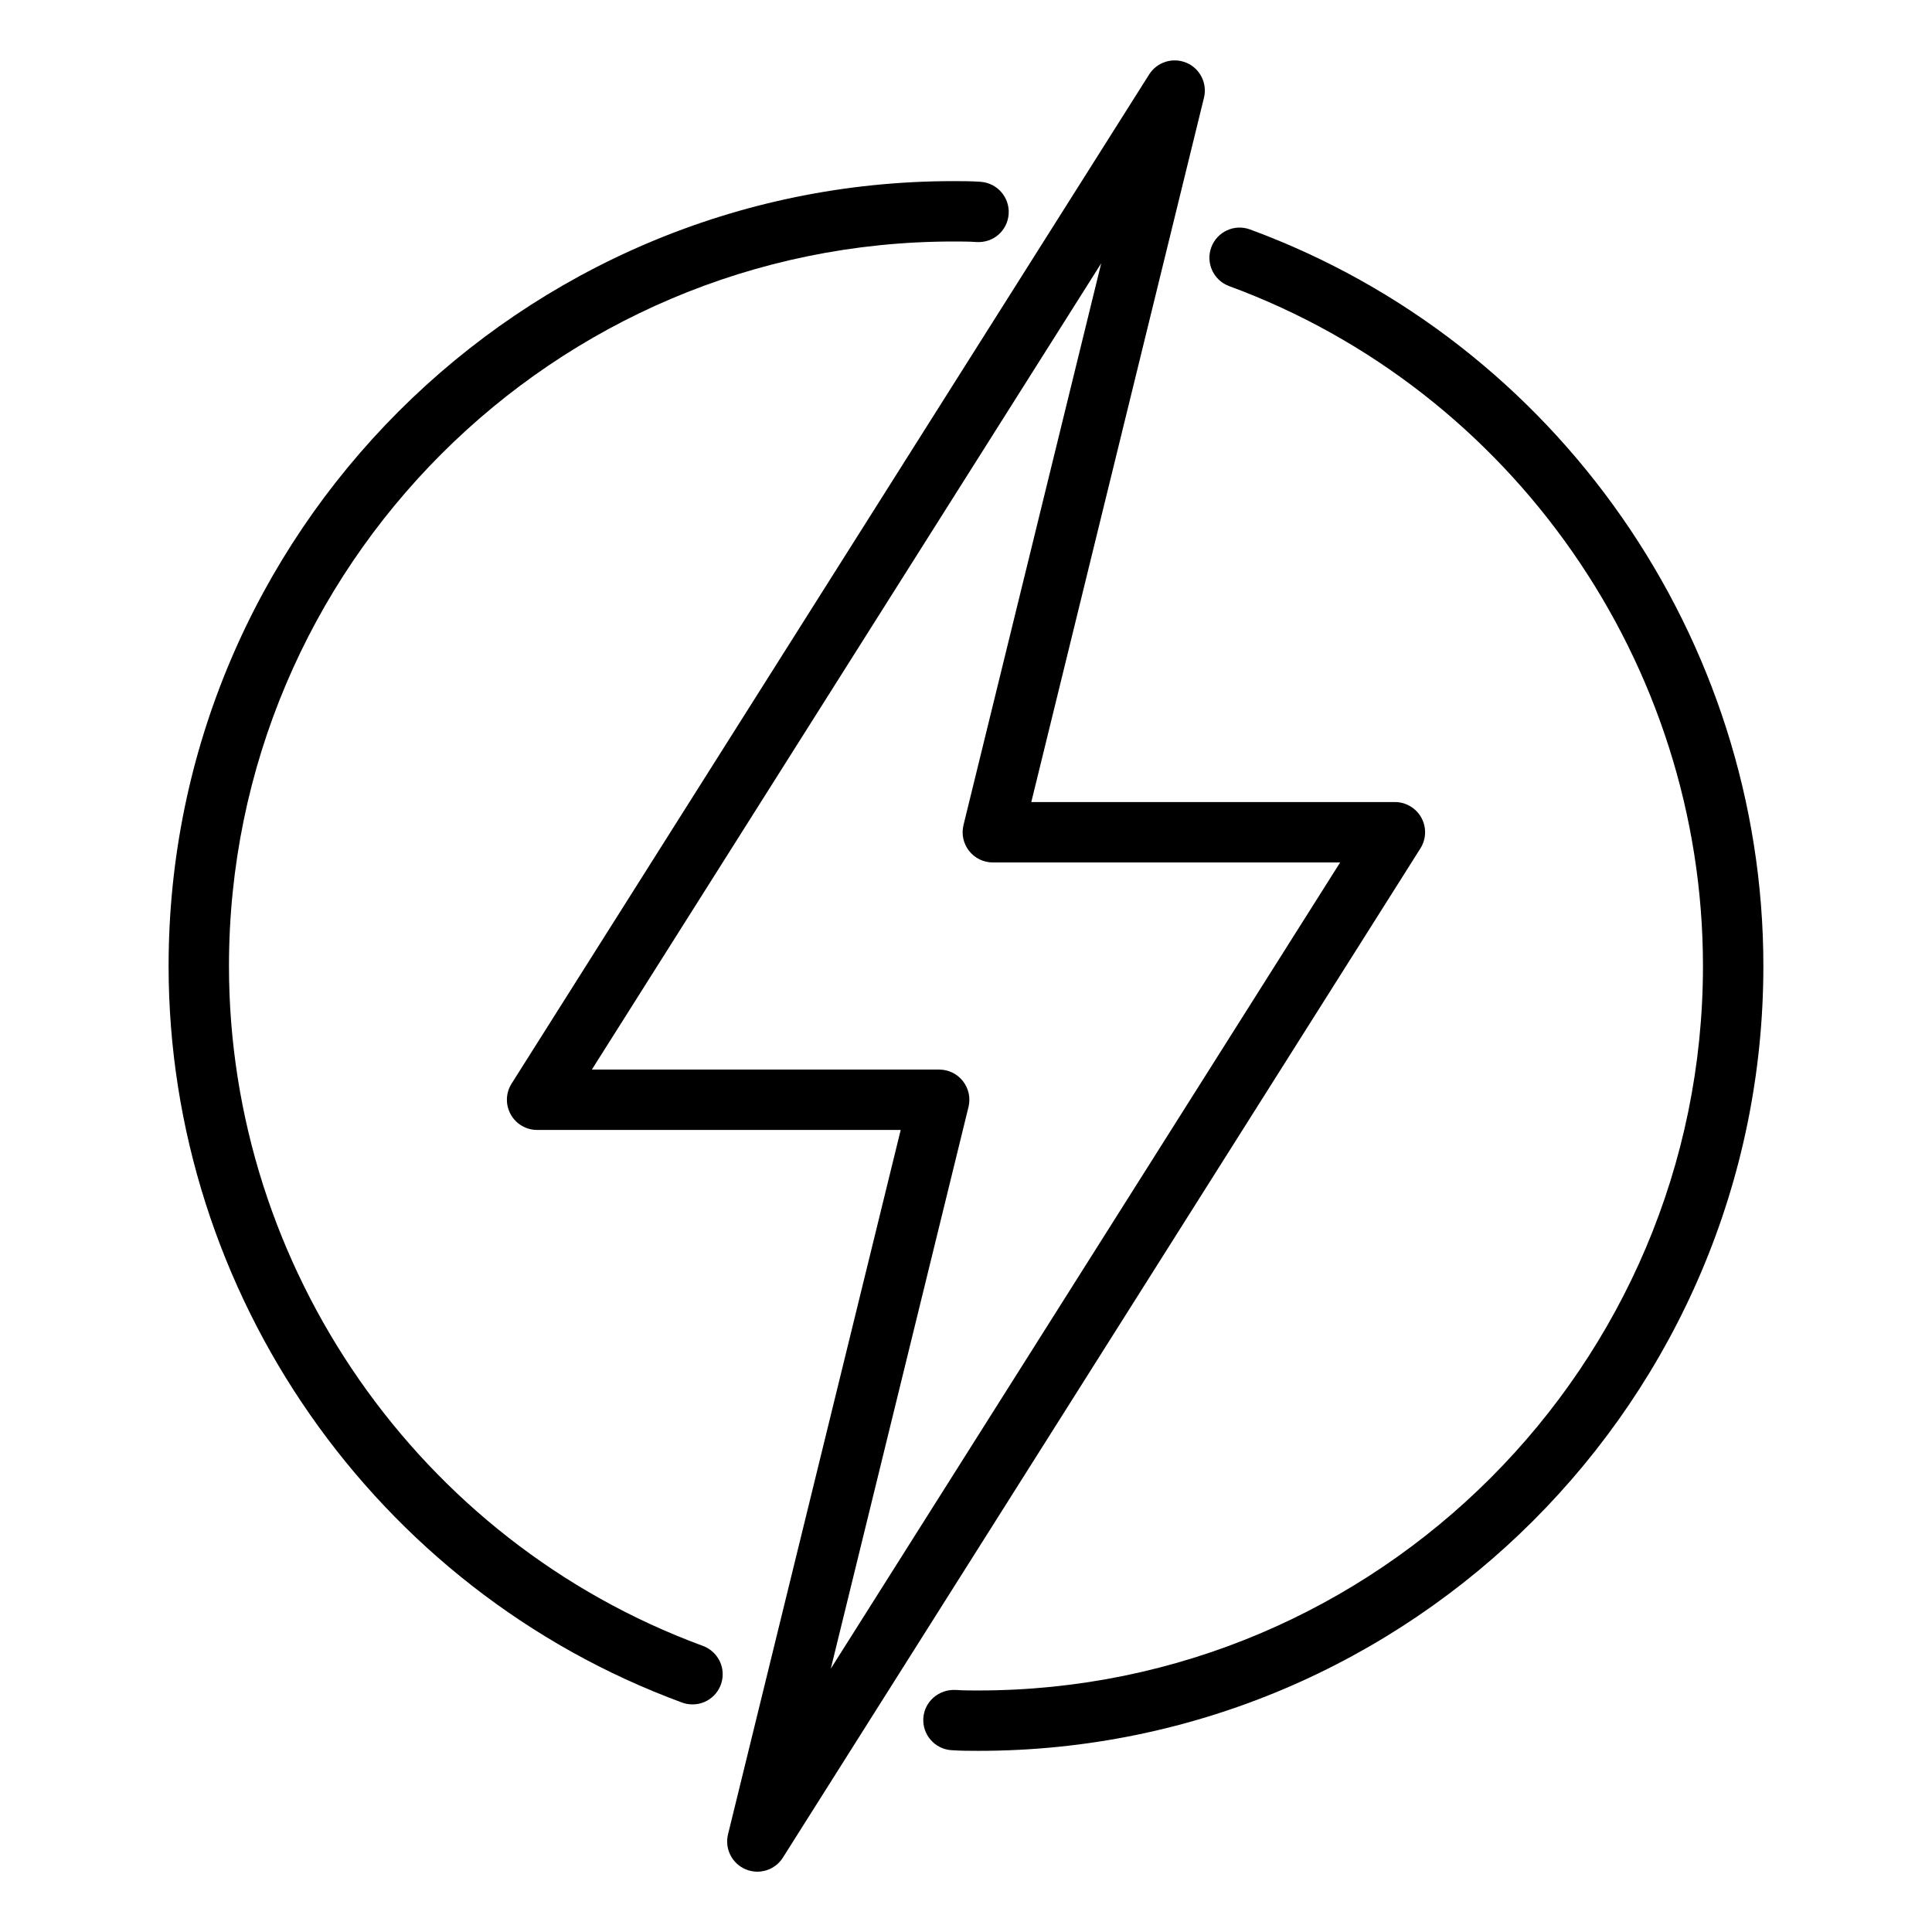 <svg id="Layer_1" viewBox="0 0 64 64" xmlns="http://www.w3.org/2000/svg" data-name="Layer 1"><path d="m39.303 2.08c-.451-.191-.975-.028-1.236.386l-21.12 33.43c-.195.308-.207.698-.031 1.017s.512.518.876.518h12.045l-5.72 23.332c-.117.476.129.967.58 1.159.127.054.26.08.391.08.334 0 .658-.168.846-.466l21.119-33.432c.195-.308.207-.698.031-1.017s-.512-.518-.876-.518h-12.045l5.72-23.331c.117-.476-.129-.967-.58-1.159zm-7.386 25.252c-.073.298-.005.614.185.855.189.242.479.383.787.383h11.505l-16.873 26.707 4.562-18.608c.073-.298.005-.614-.185-.855-.189-.242-.479-.383-.787-.383h-11.505l16.873-26.708-4.562 18.608z"/><path d="m32.415 56c-.254-.003-.503 0-.759-.018-.548-.029-1.029.376-1.069.926-.039.551.375 1.029.926 1.069.304.021.597.022.901.022 14.336 0 26-11.664 26-26 0-10.852-6.833-20.657-17.005-24.398-.519-.192-1.093.075-1.284.593s.075 1.093.593 1.284c9.388 3.454 15.695 12.504 15.695 22.521 0 13.234-10.767 24-24 24z"/><path d="m32.486 6.022c-.304-.021-.597-.022-.901-.022-14.336 0-26 11.664-26 26 0 10.852 6.833 20.657 17.005 24.398.11.041.228.062.345.062h.01c.552 0 .995-.448.995-1 0-.441-.289-.816-.687-.949-9.373-3.461-15.668-12.504-15.668-22.511 0-13.234 10.767-24 24-24 .256.001.502-.001.759.018.562.035 1.029-.375 1.069-.926.039-.551-.375-1.029-.926-1.069z"/></svg>